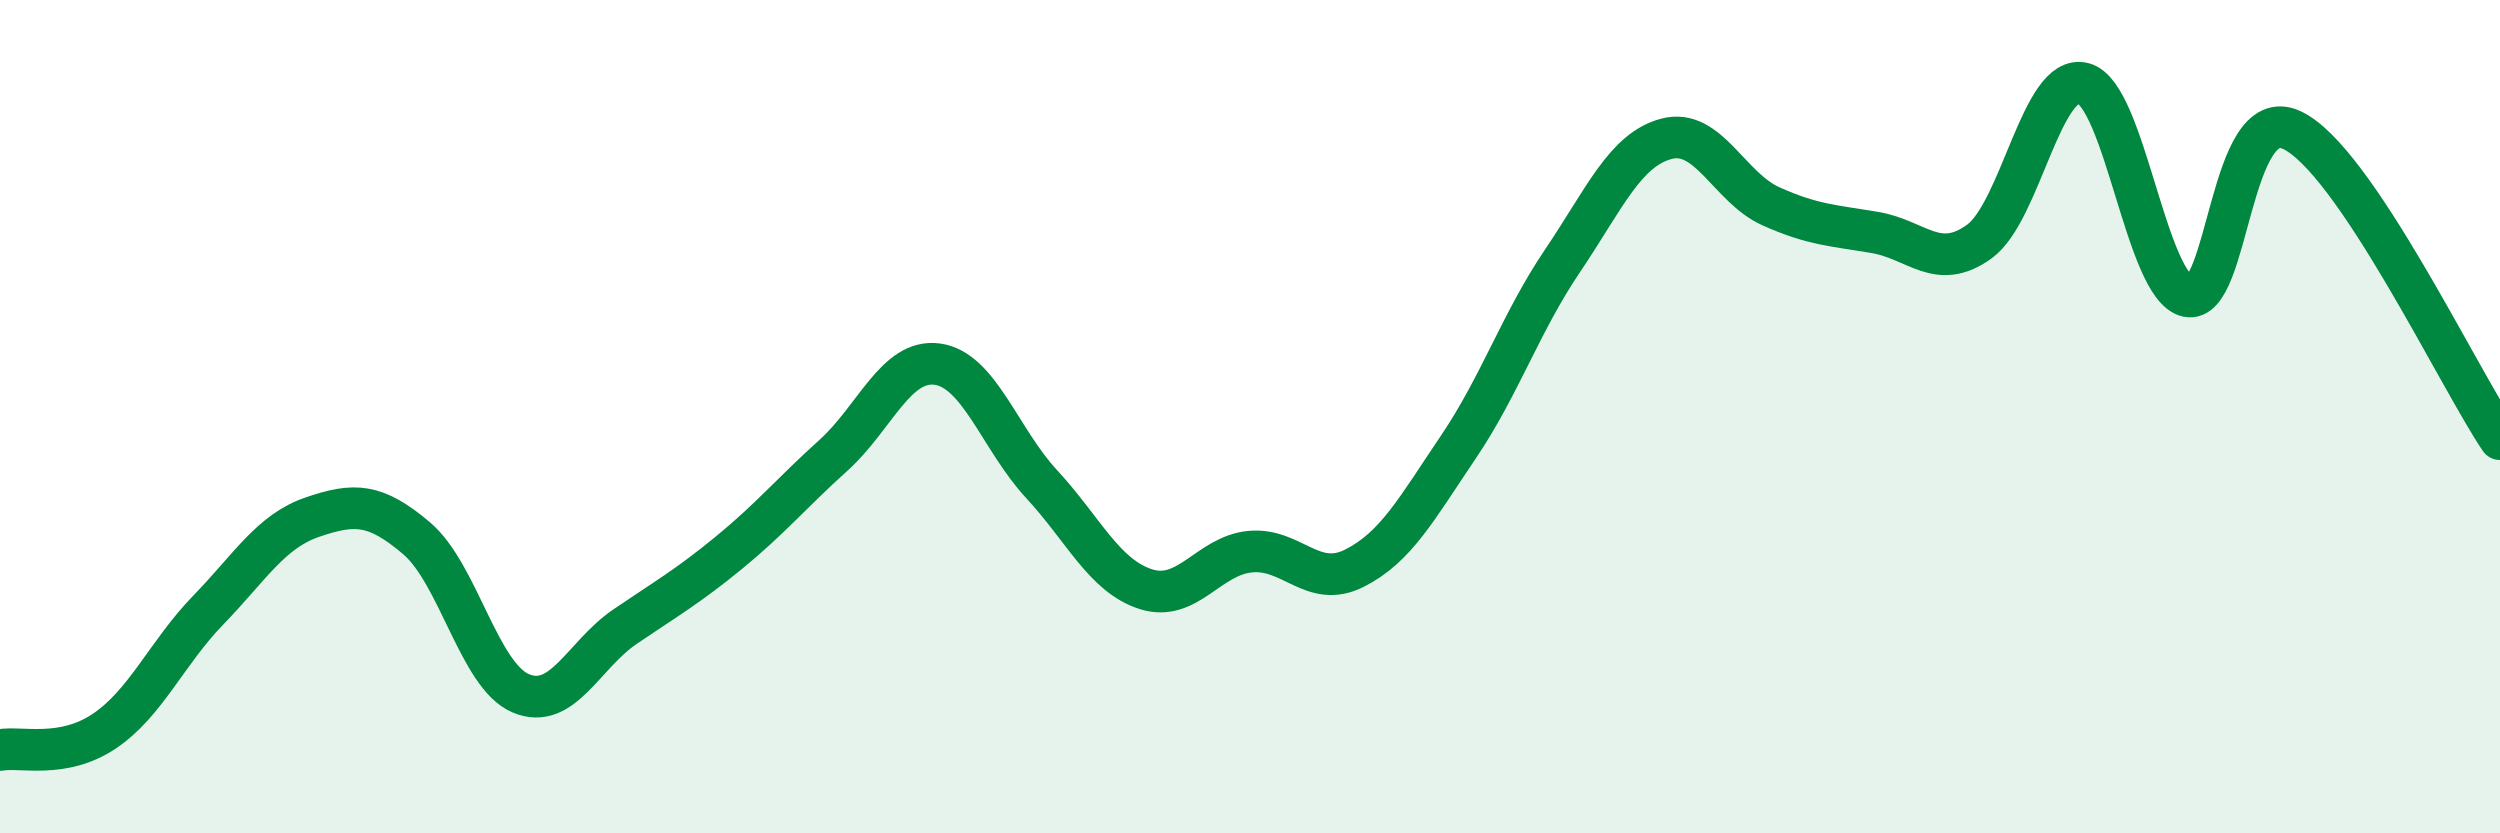 
    <svg width="60" height="20" viewBox="0 0 60 20" xmlns="http://www.w3.org/2000/svg">
      <path
        d="M 0,18 C 0.5,17.91 1.5,18.22 2.5,17.55 C 3.5,16.88 4,15.67 5,14.64 C 6,13.61 6.5,12.75 7.5,12.41 C 8.5,12.07 9,12.07 10,12.92 C 11,13.77 11.5,16.22 12.5,16.64 C 13.5,17.06 14,15.72 15,15.04 C 16,14.36 16.5,14.08 17.5,13.26 C 18.5,12.44 19,11.83 20,10.93 C 21,10.03 21.5,8.6 22.5,8.74 C 23.5,8.88 24,10.54 25,11.62 C 26,12.7 26.5,13.82 27.5,14.14 C 28.5,14.46 29,13.34 30,13.24 C 31,13.14 31.5,14.14 32.5,13.64 C 33.5,13.14 34,12.21 35,10.73 C 36,9.25 36.5,7.74 37.5,6.26 C 38.5,4.78 39,3.59 40,3.33 C 41,3.07 41.5,4.5 42.5,4.95 C 43.5,5.4 44,5.41 45,5.58 C 46,5.75 46.5,6.52 47.5,5.8 C 48.5,5.08 49,1.74 50,2 C 51,2.26 51.5,6.89 52.5,7.11 C 53.5,7.33 53.5,2.43 55,3.12 C 56.5,3.81 59,9.06 60,10.54L60 20L0 20Z"
        fill="#008740"
        opacity="0.1"
        stroke-linecap="round"
        stroke-linejoin="round"
      />
      <path
        d="M 0,18 C 0.5,17.91 1.5,18.22 2.5,17.55 C 3.5,16.88 4,15.67 5,14.64 C 6,13.61 6.5,12.75 7.5,12.41 C 8.5,12.07 9,12.07 10,12.92 C 11,13.77 11.5,16.22 12.5,16.64 C 13.5,17.06 14,15.72 15,15.04 C 16,14.36 16.5,14.08 17.5,13.26 C 18.5,12.44 19,11.83 20,10.93 C 21,10.03 21.5,8.6 22.5,8.74 C 23.5,8.88 24,10.54 25,11.62 C 26,12.7 26.5,13.82 27.5,14.14 C 28.5,14.46 29,13.34 30,13.24 C 31,13.14 31.5,14.14 32.5,13.64 C 33.5,13.14 34,12.21 35,10.73 C 36,9.25 36.5,7.74 37.5,6.26 C 38.5,4.78 39,3.59 40,3.33 C 41,3.07 41.5,4.5 42.5,4.95 C 43.5,5.4 44,5.41 45,5.58 C 46,5.75 46.5,6.52 47.5,5.8 C 48.5,5.08 49,1.74 50,2 C 51,2.26 51.5,6.89 52.5,7.11 C 53.5,7.33 53.5,2.43 55,3.12 C 56.5,3.81 59,9.06 60,10.54"
        stroke="#008740"
        stroke-width="1"
        fill="none"
        stroke-linecap="round"
        stroke-linejoin="round"
      />
    </svg>
  